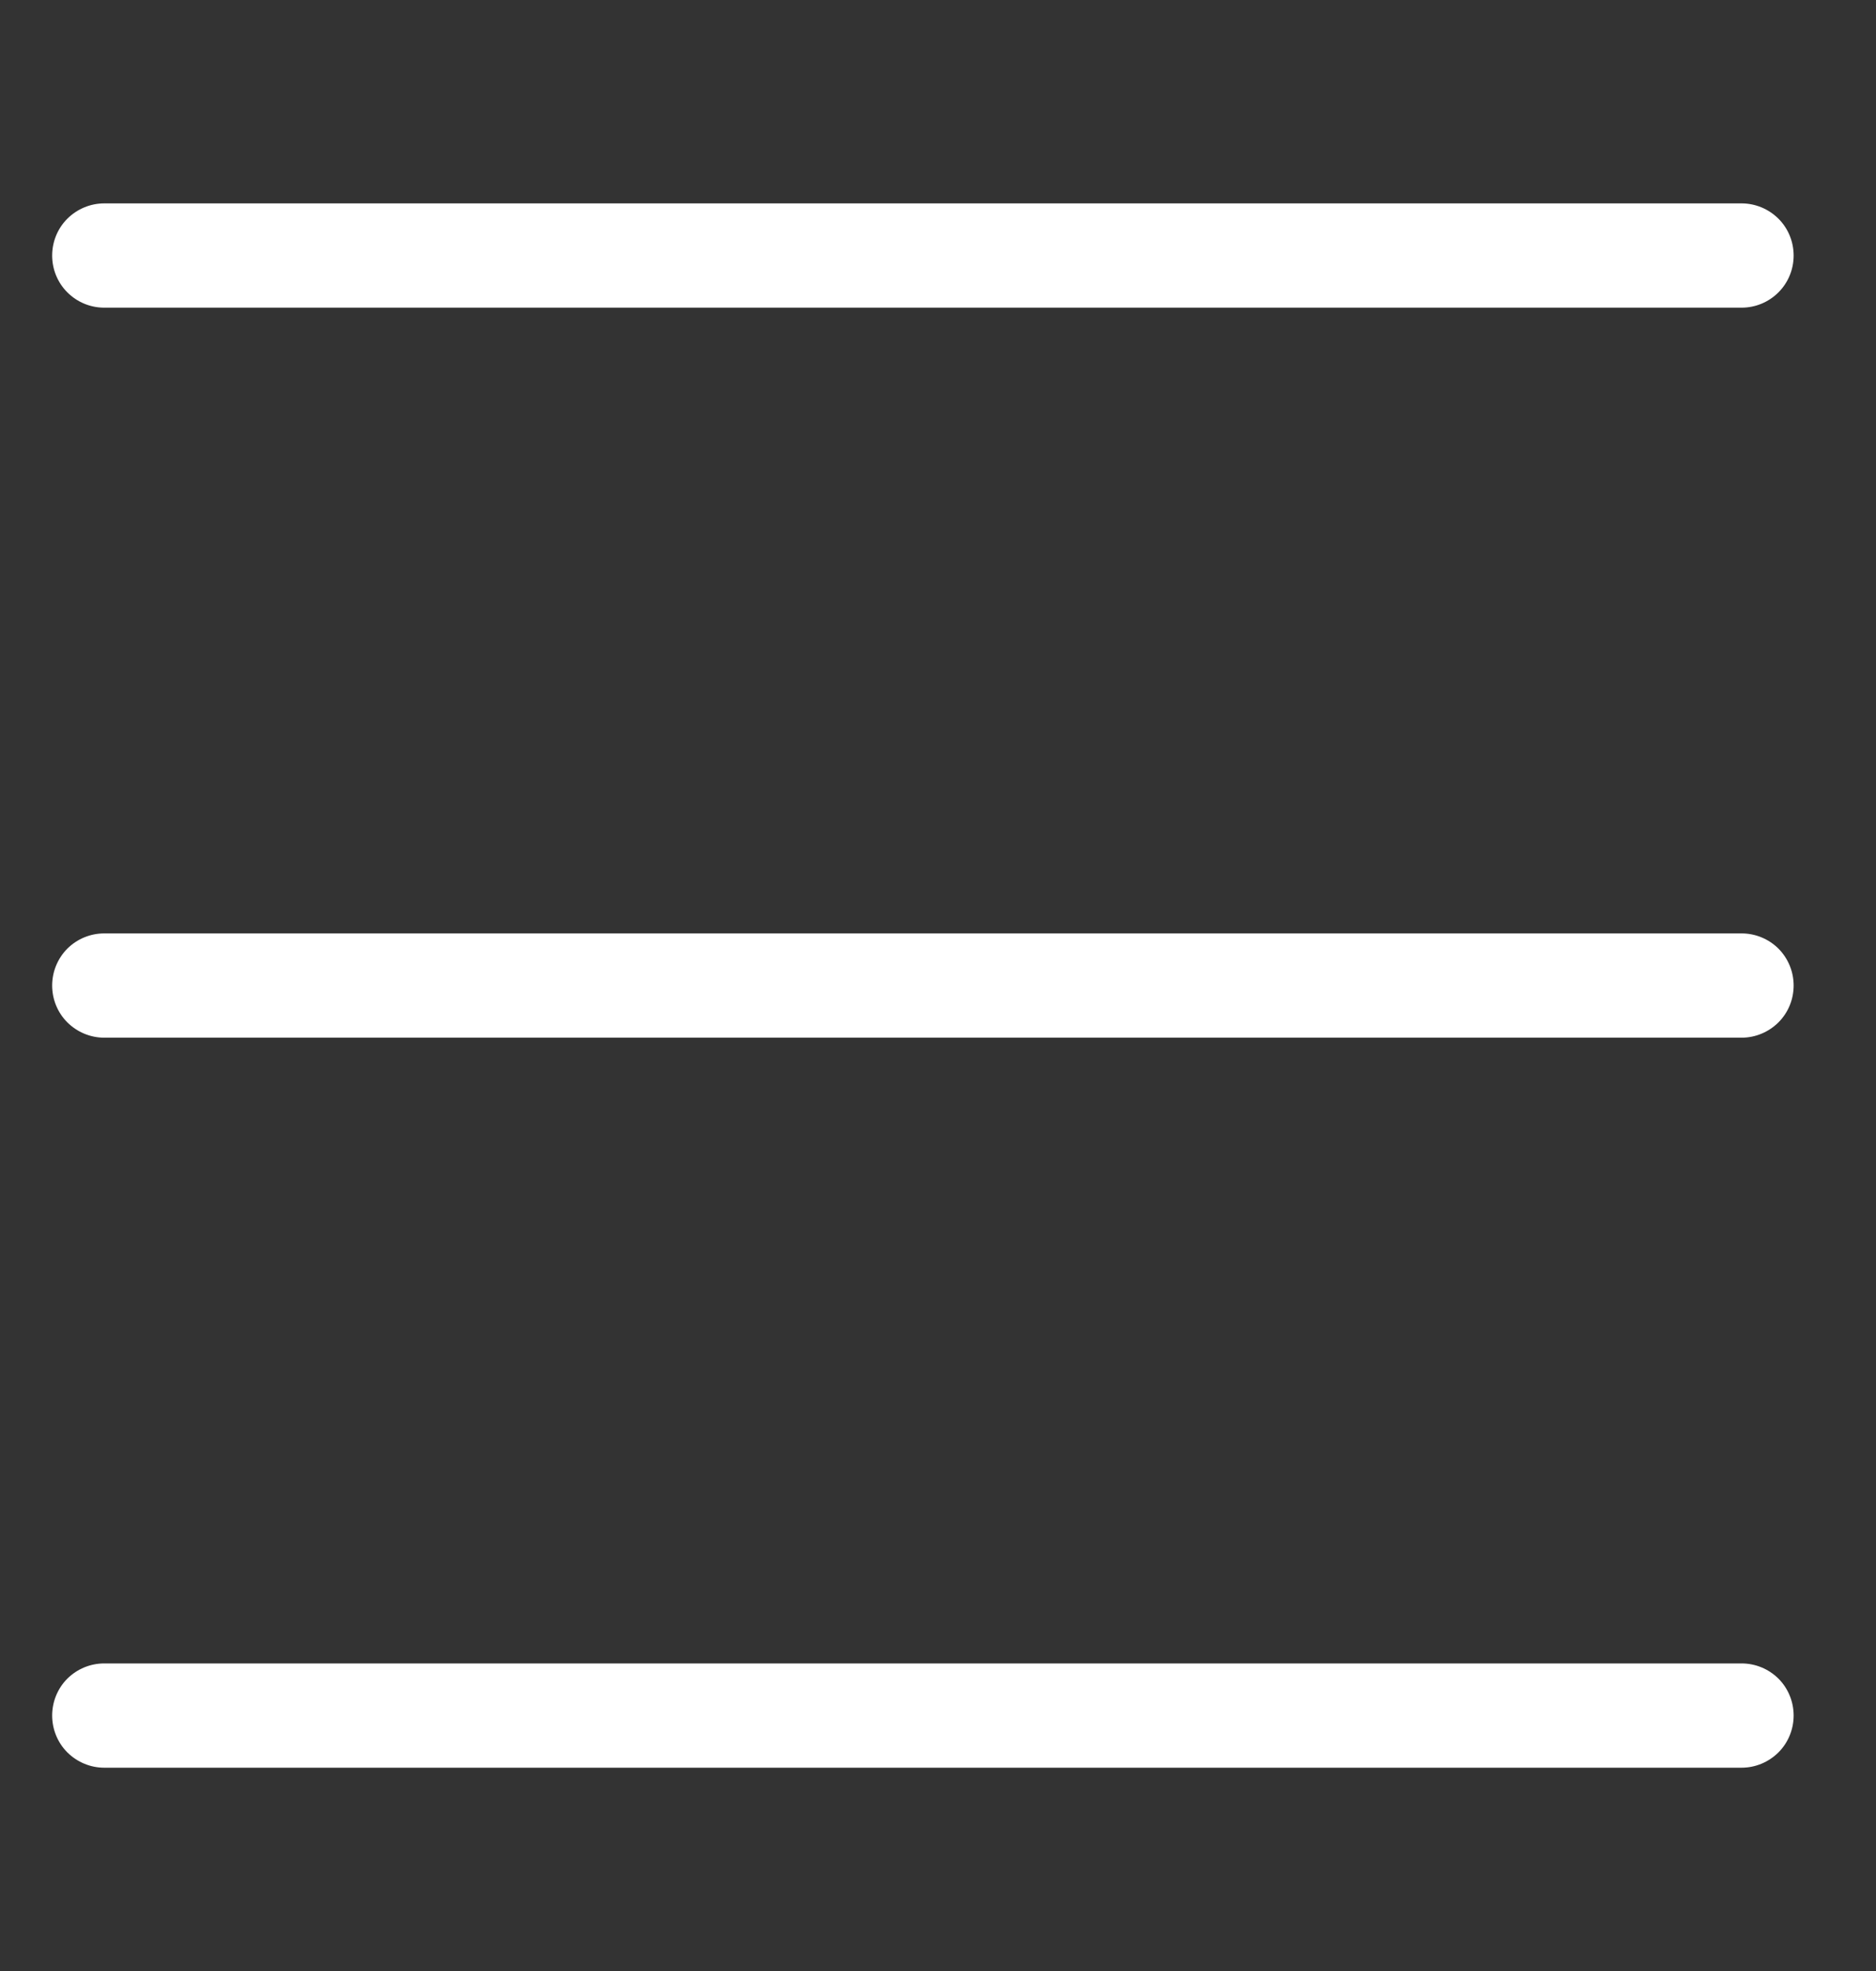 <svg width="20" height="21" viewBox="0 0 20 21" fill="none" xmlns="http://www.w3.org/2000/svg">
<rect x="0" y="0" width="20" height="21" fill="#333333" stroke="none"/>
<path d="M1.111 2.167C0.964 2.167 0.823 2.226 0.718 2.33C0.614 2.434 0.556 2.575 0.556 2.723C0.556 2.87 0.614 3.011 0.718 3.115C0.823 3.22 0.964 3.278 1.111 3.278H18.567C18.714 3.278 18.855 3.22 18.96 3.115C19.064 3.011 19.122 2.87 19.122 2.723C19.122 2.575 19.064 2.434 18.96 2.33C18.855 2.226 18.714 2.167 18.567 2.167H1.111ZM0.556 10.5C0.556 10.353 0.614 10.212 0.718 10.107C0.823 10.003 0.964 9.945 1.111 9.945H18.567C18.714 9.945 18.855 10.003 18.96 10.107C19.064 10.212 19.122 10.353 19.122 10.5C19.122 10.648 19.064 10.789 18.96 10.893C18.855 10.997 18.714 11.056 18.567 11.056H1.111C0.964 11.056 0.823 10.997 0.718 10.893C0.614 10.789 0.556 10.648 0.556 10.5ZM0.556 18.278C0.556 18.131 0.614 17.989 0.718 17.885C0.823 17.781 0.964 17.723 1.111 17.723H18.567C18.714 17.723 18.855 17.781 18.96 17.885C19.064 17.989 19.122 18.131 19.122 18.278C19.122 18.425 19.064 18.567 18.96 18.671C18.855 18.775 18.714 18.834 18.567 18.834H1.111C0.964 18.834 0.823 18.775 0.718 18.671C0.614 18.567 0.556 18.425 0.556 18.278Z" fill="white"/>
</svg>
